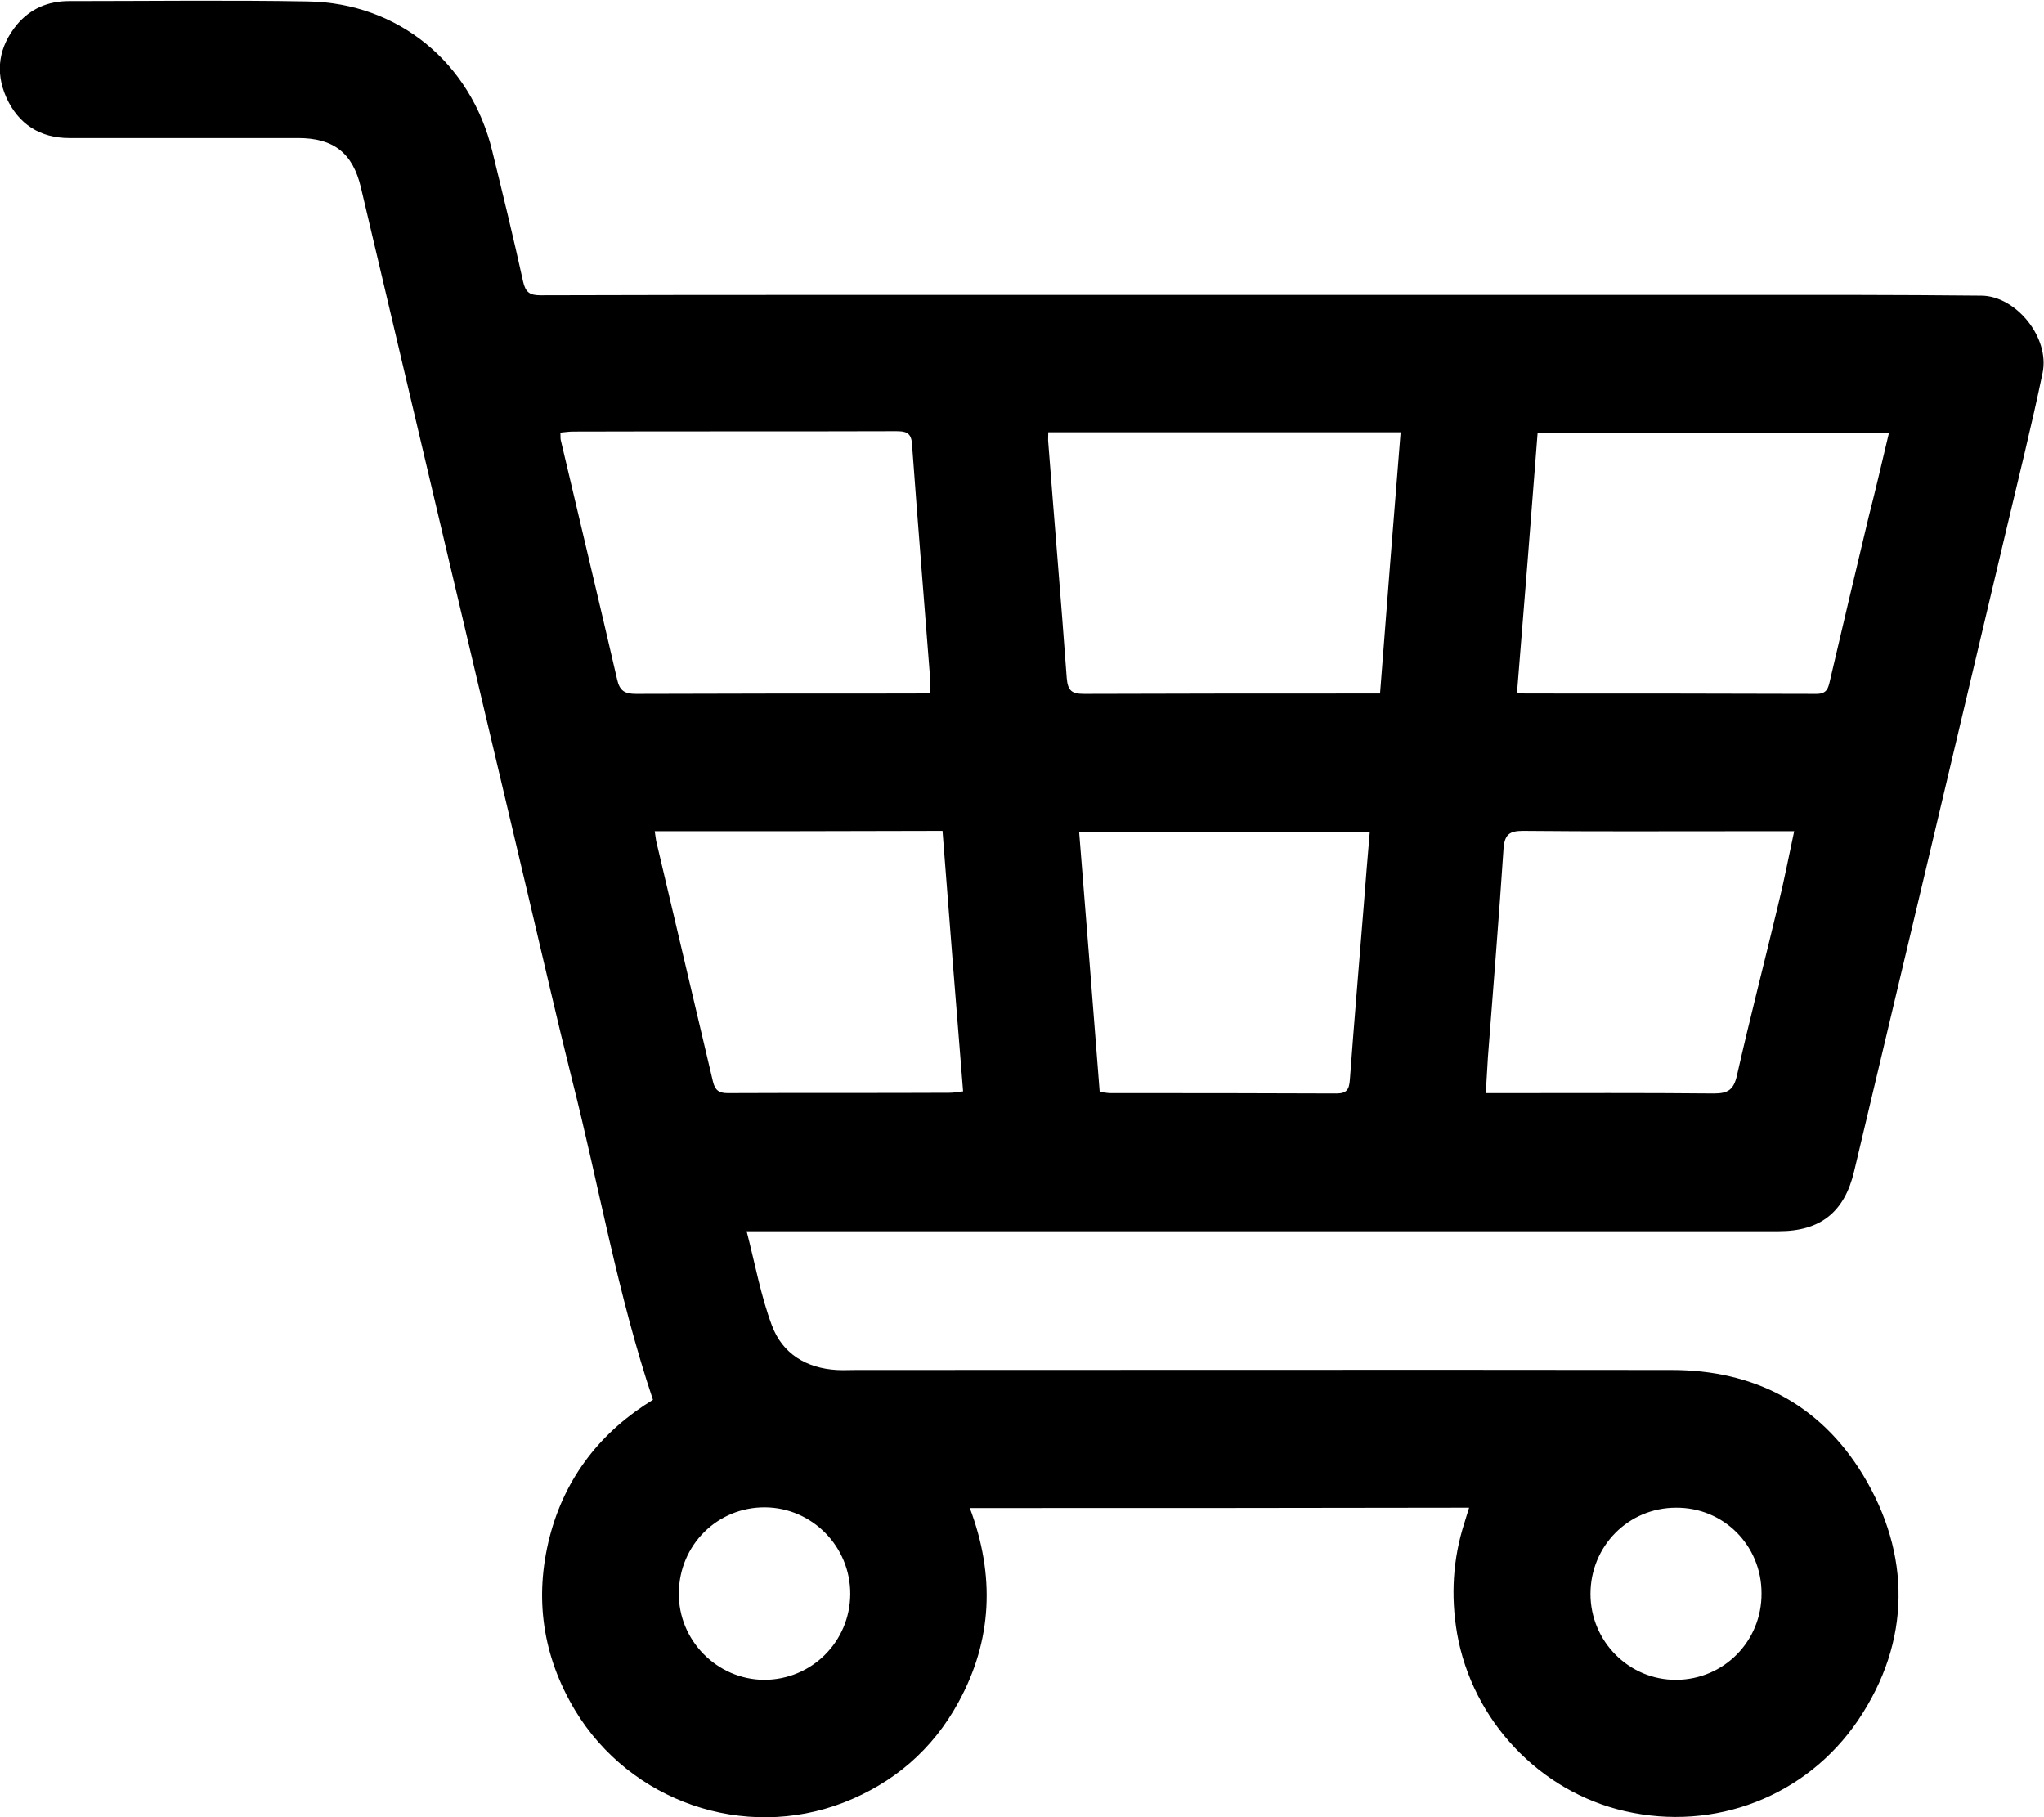 <?xml version="1.0" encoding="utf-8"?>
<!-- Generator: Adobe Illustrator 27.8.1, SVG Export Plug-In . SVG Version: 6.00 Build 0)  -->
<svg version="1.1" id="レイヤー_1" xmlns="http://www.w3.org/2000/svg" xmlns:xlink="http://www.w3.org/1999/xlink" x="0px"
	 y="0px" viewBox="0 0 576 512" style="enable-background:new 0 0 576 512;" xml:space="preserve">
<path d="M273.3,424.9c7.1,18.9,6.4,37.2-3.2,54.7c-7.3,13.4-18.3,22.8-32.4,28.3c-28,10.8-60.1-0.2-75.7-26.1
	c-9.1-15.2-11.5-31.6-7.1-48.8c4.4-17,14.7-29.8,29.1-38.6c-10-29.8-15.2-60.3-22.8-90.2c-4.4-17.6-8.4-35.2-12.6-52.9
	c-15.7-66.2-31.3-132.4-46.9-198.5c-2.3-9.7-7.7-13.9-17.7-13.9c-21.5,0-43,0-64.5,0c-8.2,0-14.3-3.9-17.7-11.4
	c-3.3-7.4-2.1-14.4,3-20.6c3.8-4.5,8.8-6.6,14.6-6.6c22.5,0,44.9-0.3,67.4,0.1c25.4,0.4,45.9,17.3,51.9,42.1c3,12.2,6,24.5,8.7,36.8
	c0.7,3.1,1.9,3.9,4.9,3.9c27.8-0.1,55.7-0.1,83.5-0.1c25.9,0,51.7,0,77.6,0c69.8,0,139.7,0,209.5,0c11.8,0,23.7,0.1,35.5,0.2
	c9.7,0.1,19.3,11.8,17.2,21.8c-3.1,14.9-6.8,29.7-10.3,44.5c-14.2,60.1-28.5,120.2-42.8,180.4c-2.7,11.5-9.5,16.9-21.2,16.9
	c-95.1,0-190.2,0-285.3,0c-1.6,0-3.2,0-5.6,0c2.4,9.3,4,18.2,7.1,26.5c3,8.1,9.8,12.1,18.3,12.6c1.8,0.1,3.6,0,5.4,0
	c76.6,0,153.2-0.1,229.9,0c23.1,0,41.7,9.6,53.8,29.4c13.7,22.5,13.7,47.1-1.3,69.3c-14.6,21.5-40.4,31.4-65.7,25.6
	c-24.1-5.5-43-25.6-47.3-50.1c-1.8-10.6-1.2-21,2.1-31.2c0.4-1.2,0.7-2.4,1.3-4.2C367.1,424.9,320.5,424.9,273.3,424.9z
	 M295.4,121.8c0,1.3-0.1,2.1,0,2.9c1.7,22.1,3.6,44.2,5.2,66.3c0.3,3.7,1.5,4.5,4.9,4.5c26.3-0.1,52.6-0.1,78.9-0.1
	c1.4,0,2.7,0,4.5,0c1.9-24.7,3.8-49,5.8-73.6C361.3,121.8,328.6,121.8,295.4,121.8z M262.1,195.2c0-1.7,0.1-3,0-4.2
	c-1.7-22-3.5-43.9-5.1-65.9c-0.2-3.4-2-3.6-4.6-3.6c-30.3,0.1-60.6,0-90.9,0.1c-1.2,0-2.3,0.2-3.6,0.3c0.1,0.9,0,1.5,0.1,2
	c5.3,22.5,10.7,45,15.9,67.5c0.7,3.2,2.1,4.1,5.3,4.1c26.2-0.1,52.3-0.1,78.5-0.1C259.1,195.4,260.4,195.3,262.1,195.2z M532.3,122
	c-33.4,0-66.1,0-99,0c-1.9,24.6-3.8,48.8-5.8,73.1c1.2,0.2,1.7,0.3,2.2,0.3c27.4,0,54.8,0,82.2,0.1c3,0,3.3-1.7,3.8-3.8
	c3.6-15.4,7.2-30.7,10.9-46.1C528.6,137.8,530.4,130,532.3,122z M304.1,234.4c2,24.7,3.9,49,5.8,73.3c1.4,0.1,2.2,0.3,3,0.3
	c21.2,0,42.4,0,63.7,0.1c3,0,3.6-1.2,3.8-3.9c1.2-16.3,2.6-32.6,3.9-48.9c0.5-6.8,1.1-13.7,1.7-20.8
	C358.7,234.4,331.8,234.4,304.1,234.4z M505.6,234.2c-6.1,0-11.7,0-17.3,0c-19.7,0-39.4,0.1-59.1-0.1c-3.8,0-5.2,1-5.5,5
	c-1.3,19.6-2.9,39.2-4.4,58.8c-0.2,3.2-0.4,6.5-0.6,10.1c2.2,0,3.7,0,5.2,0c19.7,0,39.4-0.1,59.1,0.1c4,0,5.6-1.1,6.5-5.2
	c3.6-15.9,7.7-31.7,11.5-47.6C502.7,248.5,504,241.6,505.6,234.2z M184.5,234.2c0.2,1.4,0.3,2.1,0.4,2.7c5.3,22.6,10.7,45.2,16,67.8
	c0.6,2.5,1.7,3.3,4.2,3.3c20.8-0.1,41.6,0,62.4-0.1c1.2,0,2.3-0.2,3.9-0.4c-2-24.6-3.9-48.9-5.8-73.4
	C238.3,234.2,211.7,234.2,184.5,234.2z M472.3,424.8c-13.4,0-24.1,10.8-24.1,24.3c0,13.4,10.9,24.3,24.2,24.2
	c13.4-0.1,24.1-10.9,24-24.4C496.4,435.4,485.7,424.7,472.3,424.8z M215.6,424.7c-13.4-0.1-24.2,10.6-24.3,24.1
	c-0.2,13.3,10.7,24.4,24,24.5c13.4,0,24.2-10.7,24.3-24.1C239.7,435.8,228.9,424.8,215.6,424.7z"/>
</svg>
